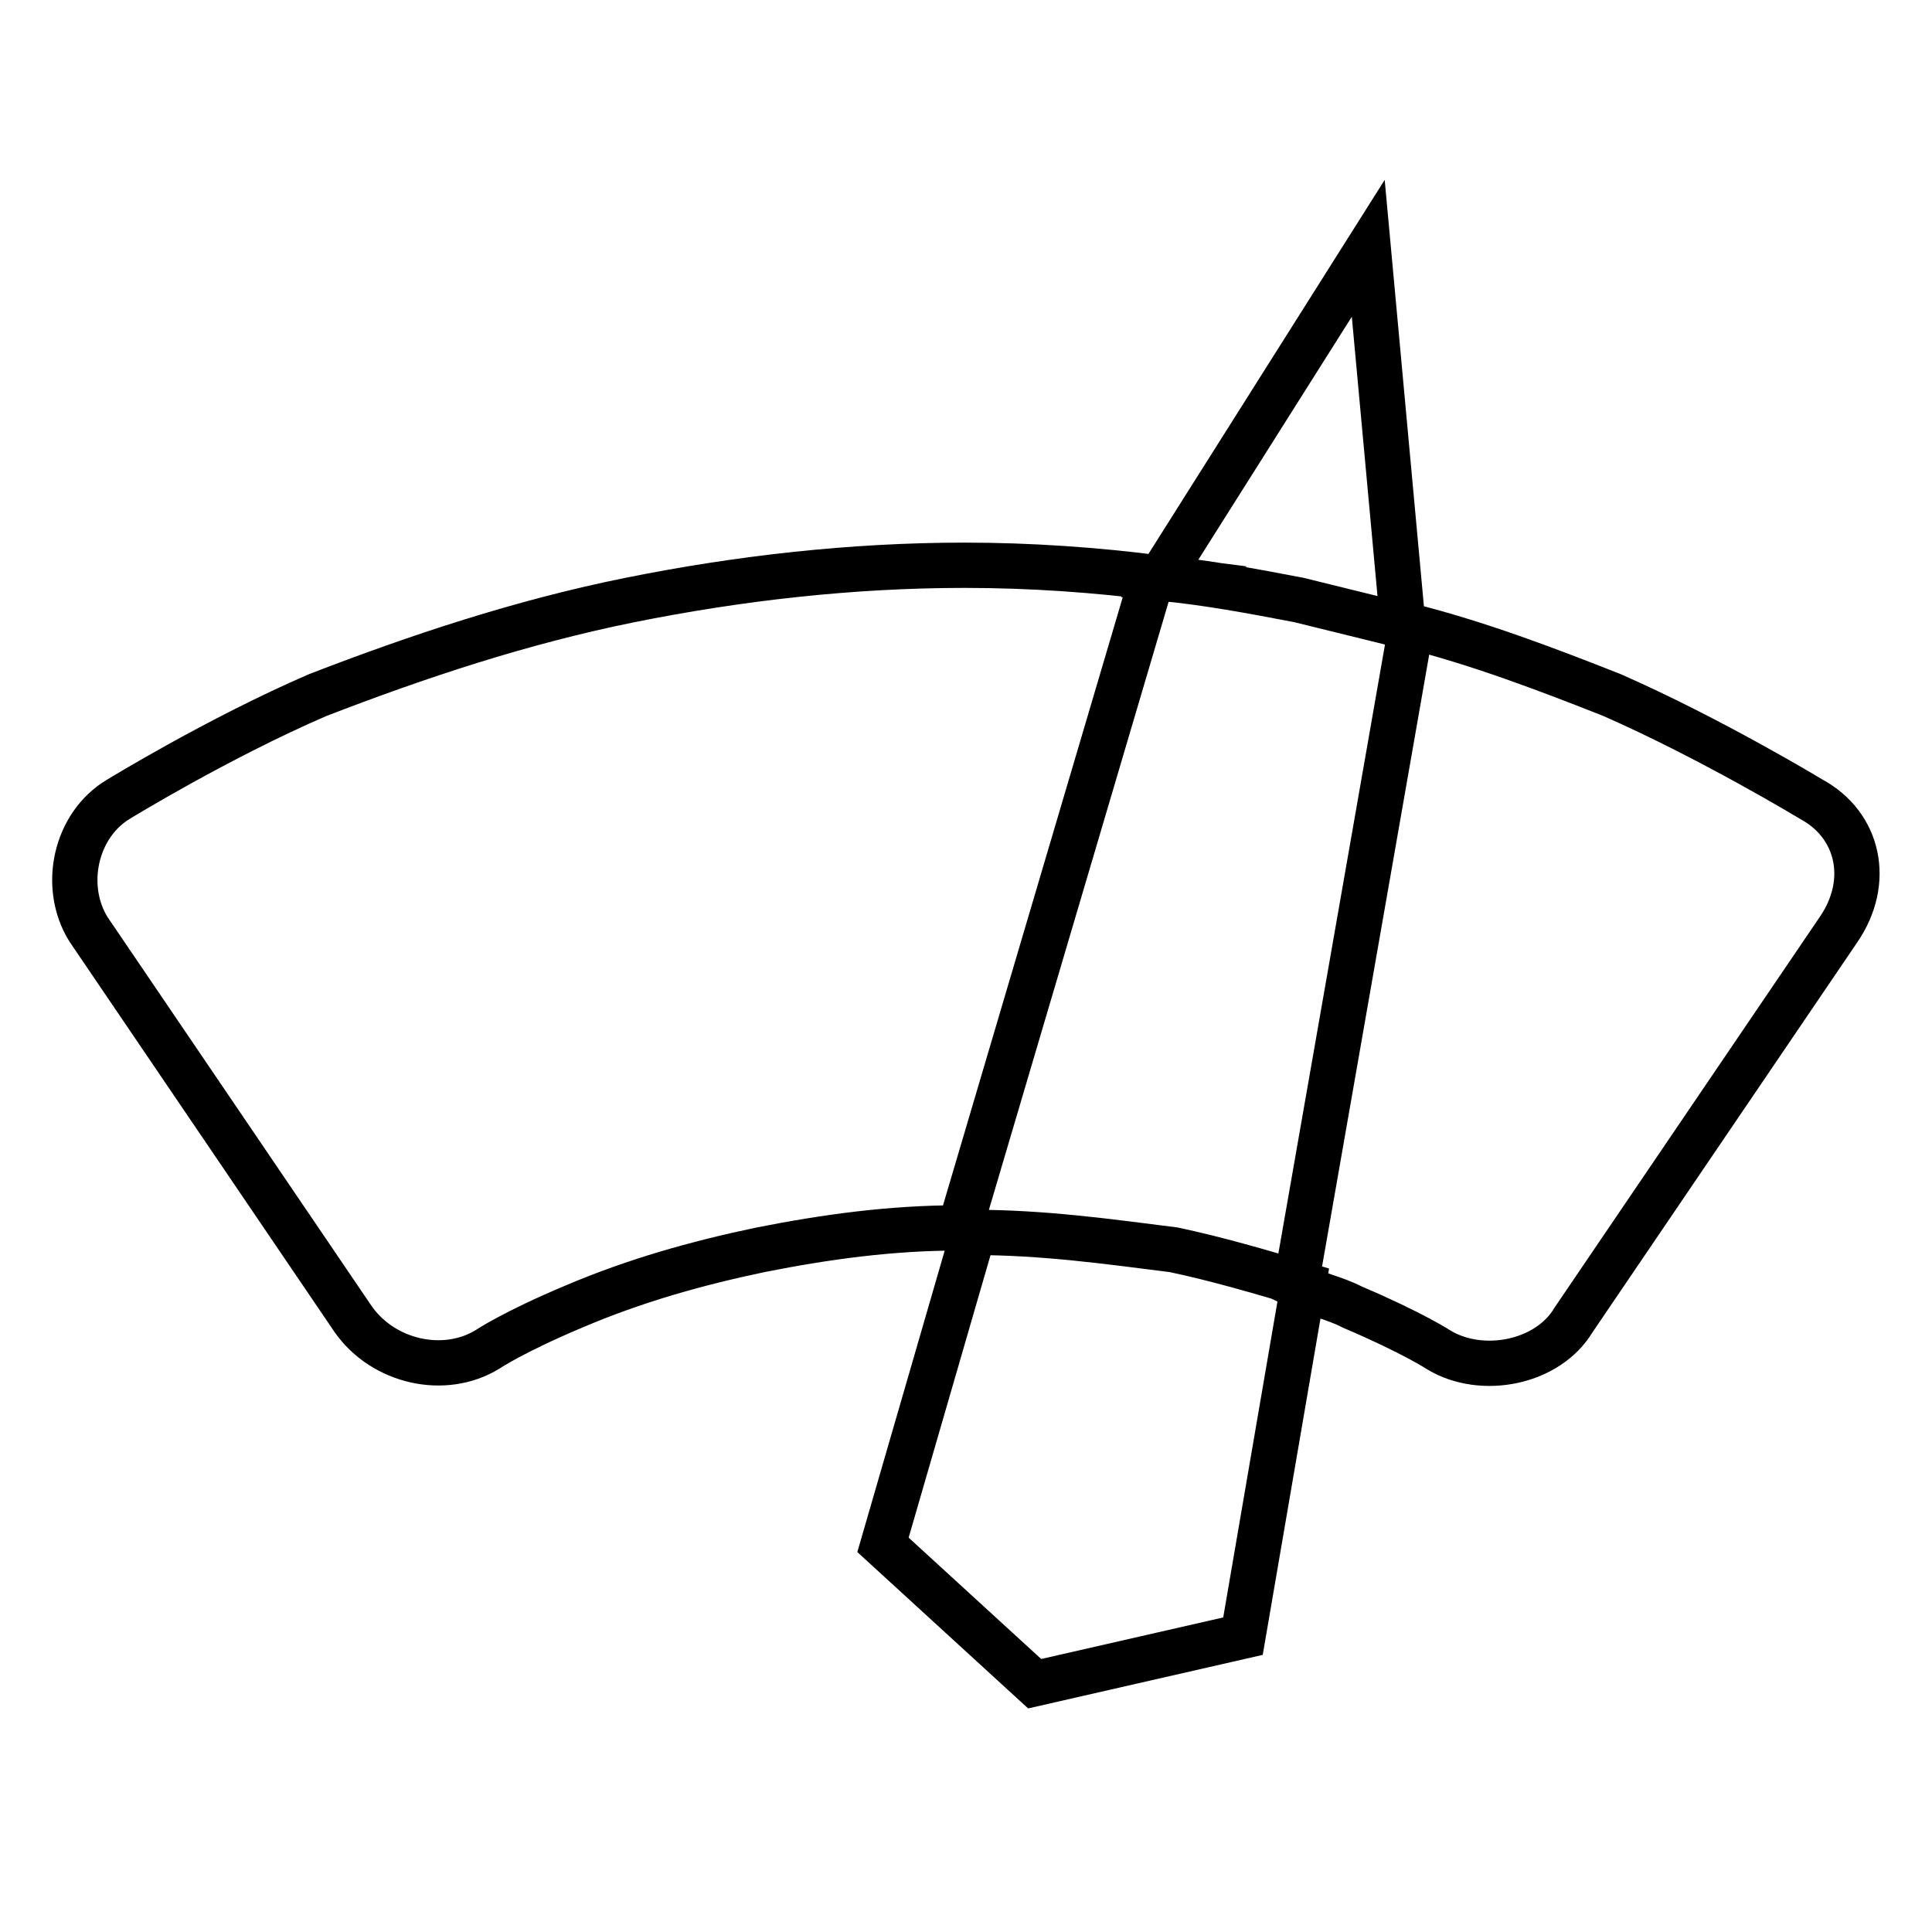 <?xml version="1.0" encoding="utf-8"?>
<!-- Svg Vector Icons : http://www.onlinewebfonts.com/icon -->
<!DOCTYPE svg PUBLIC "-//W3C//DTD SVG 1.1//EN" "http://www.w3.org/Graphics/SVG/1.1/DTD/svg11.dtd">
<svg version="1.1" xmlns="http://www.w3.org/2000/svg" xmlns:xlink="http://www.w3.org/1999/xlink" x="0px" y="0px" viewBox="0 0 256 256" enable-background="new 0 0 256 256" xml:space="preserve">
<g> <path stroke-width="6" fill-opacity="0" stroke="#000000"  d="M153.7,76.6c-8.6-1.1-17.2-1.7-25.9-1.7c-14.9,0-29.9,1.7-44.3,4.6c-14.4,2.9-28.2,7.5-41.4,12.6 c-13.2,5.7-26.4,13.8-26.4,13.8c-5.7,3.4-7.5,11.5-4,17.2l35.1,51.7c4,5.7,12.1,7.5,17.8,4c0,0,3.4-2.3,11.5-5.7 c8-3.4,16.1-5.7,24.7-7.5c8.6-1.7,17.2-2.9,26.4-2.9l25.3-85.6L153.7,76.6L153.7,76.6z M185.9,82.9l-4.6-50l-27.6,43.7 c6.3,0.6,12.1,1.7,18.4,2.9L185.9,82.9z M129,163.3L117,204.7l20.1,18.4l27.6-6.3l8-46.6c-5.7-1.7-11.5-3.4-17.2-4.6 C146.8,164.5,138.2,163.3,129,163.3z M240,105.9c0,0-13.2-8-26.4-13.8c-8.6-3.4-17.8-6.9-27-9.2v2.3l-14.9,85.1 c2.3,1.1,5.2,1.7,7.5,2.9c8,3.4,11.5,5.7,11.5,5.7c5.7,3.4,14.4,1.7,17.8-4l35.1-51.7C248,116.8,246.3,109.3,240,105.9L240,105.9z" /></g>
</svg>